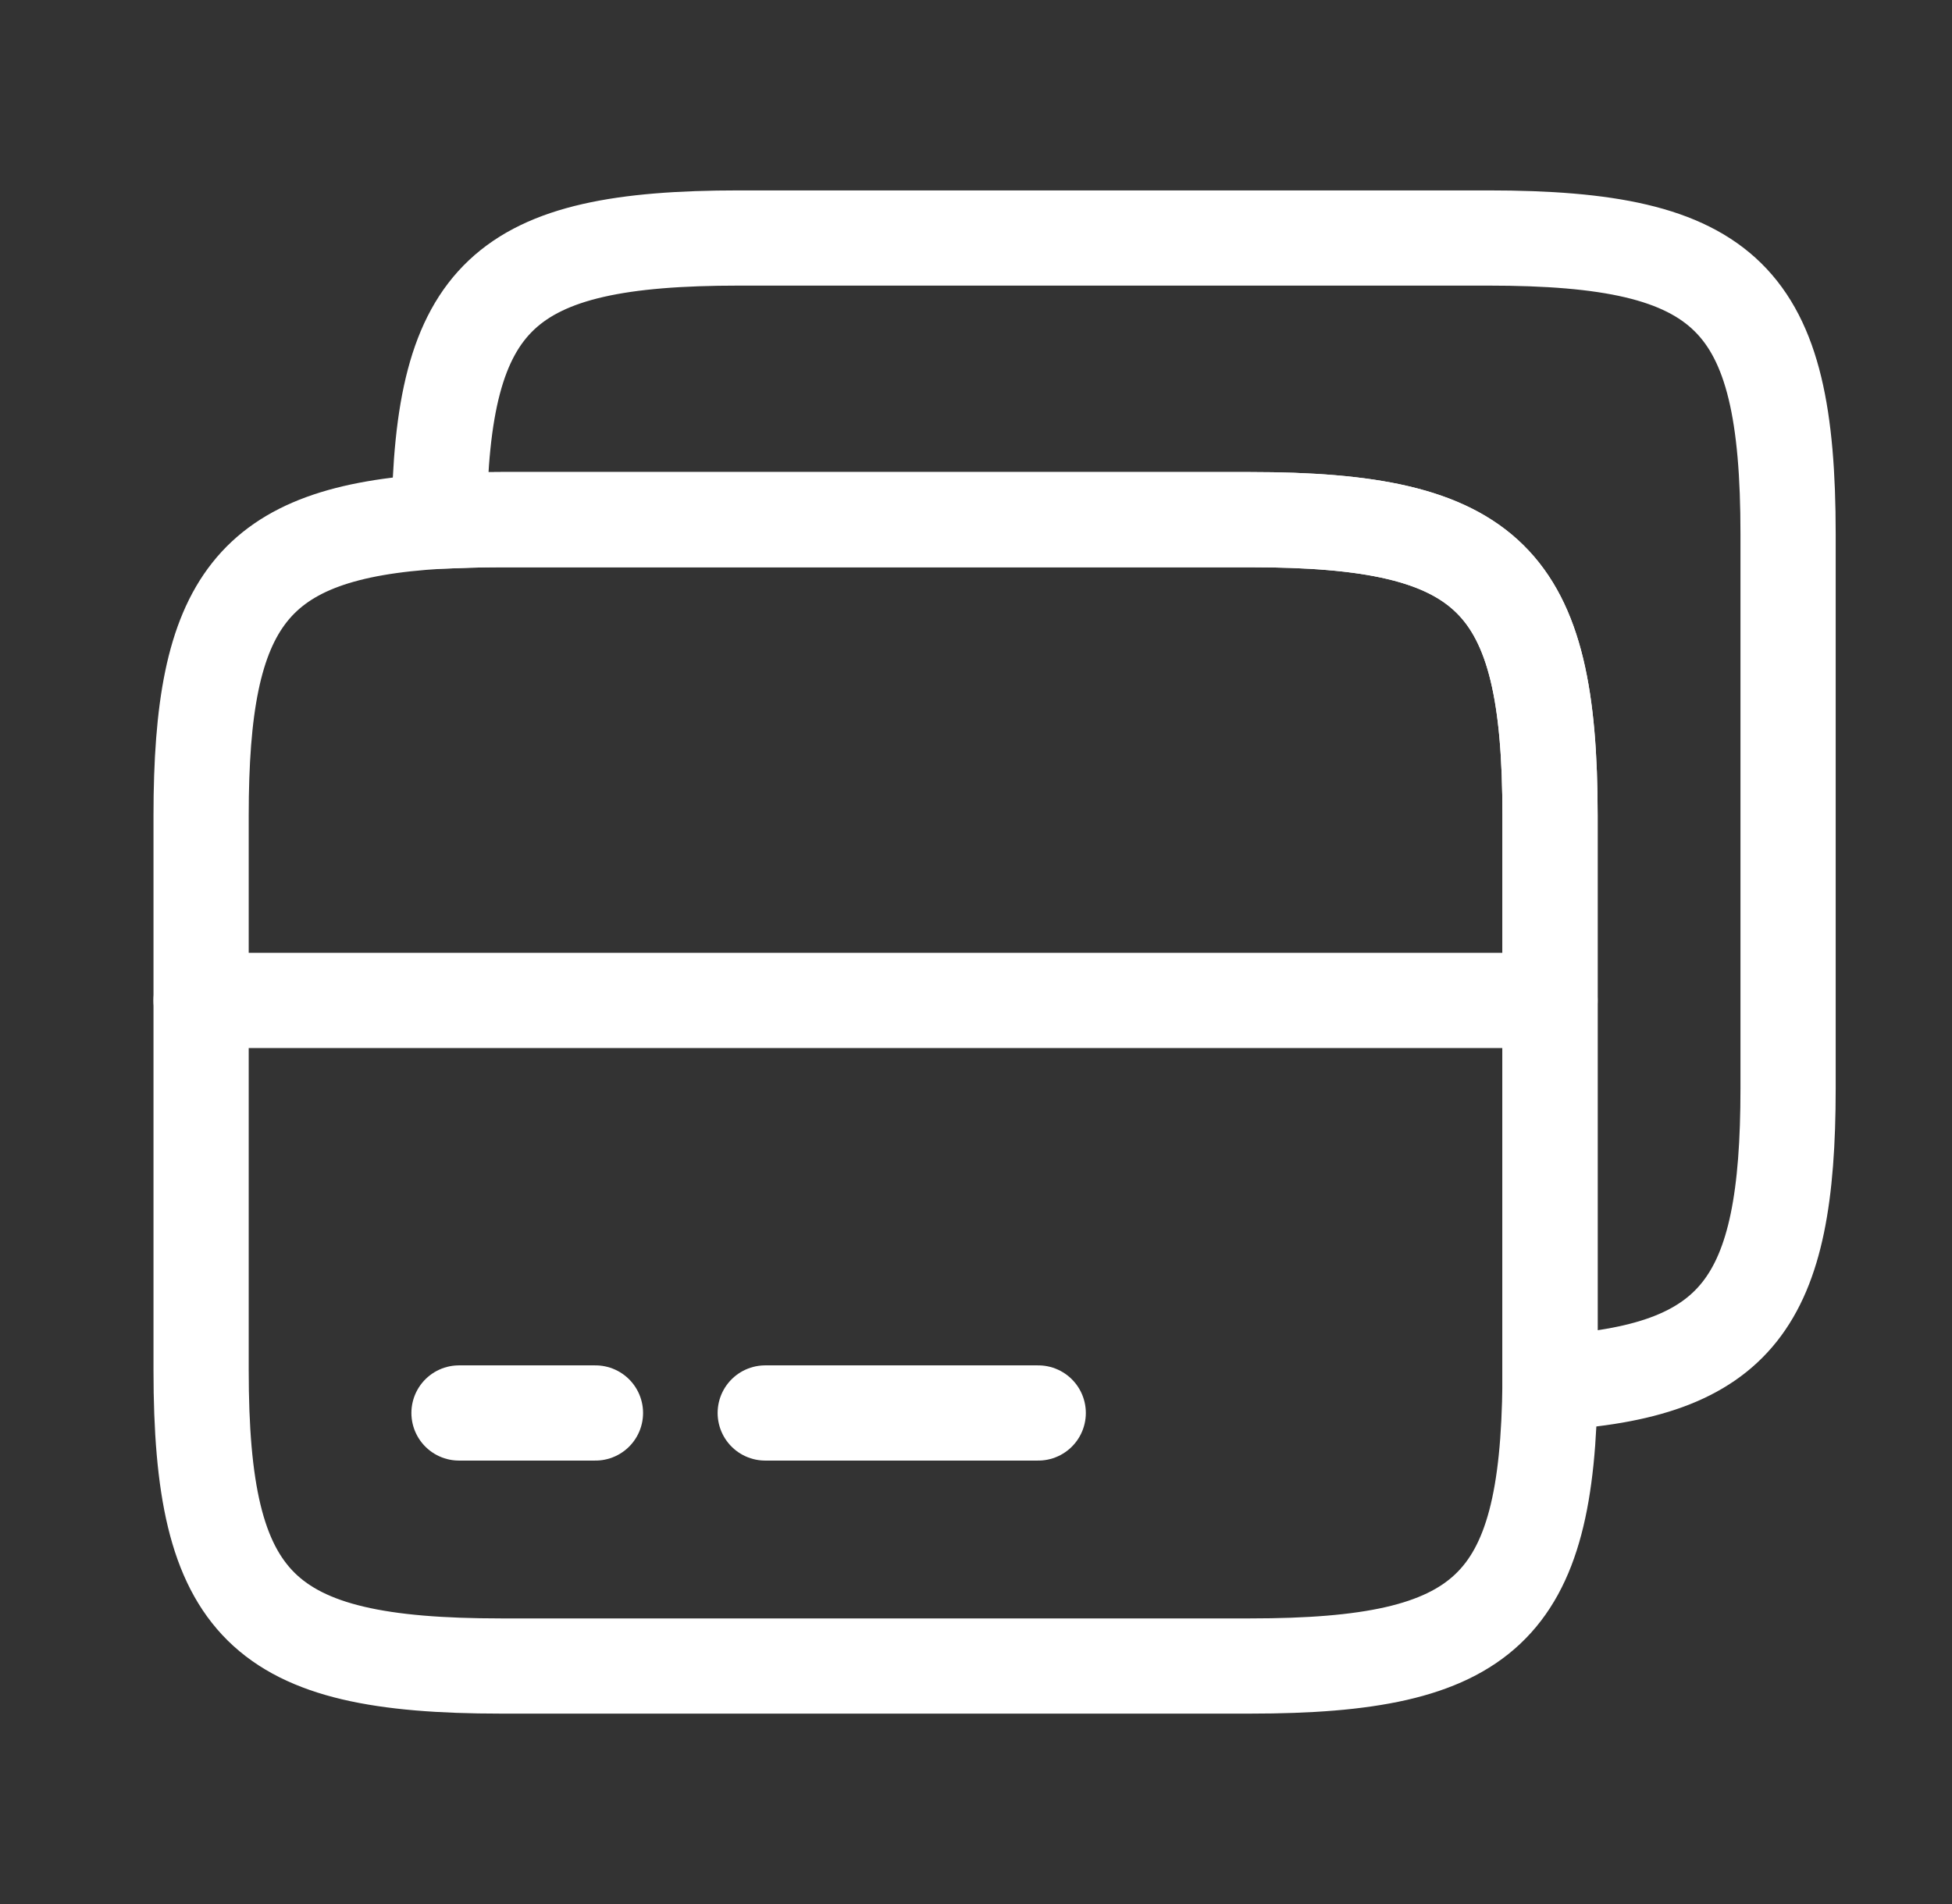 <svg width="41" height="40" viewBox="0 0 41 40" fill="none" xmlns="http://www.w3.org/2000/svg">
<rect x="0" y="0" width="41" height="40" fill="#333333" stroke="none"/>
<path d="M4.224 21.017H32.557" stroke="white" stroke-width="2" stroke-miterlimit="10" stroke-linecap="round" stroke-linejoin="round"/>
<path d="M32.557 17.134V29.05C32.507 33.8 31.207 35 26.257 35H10.524C5.49 35 4.224 33.75 4.224 28.784V17.134C4.224 12.634 5.274 11.184 9.224 10.95C9.624 10.934 10.057 10.917 10.524 10.917H26.257C31.29 10.917 32.557 12.167 32.557 17.134Z" stroke="white" stroke-width="2" stroke-linecap="round" stroke-linejoin="round"/>
<path d="M37.557 11.217V22.867C37.557 27.367 36.507 28.817 32.557 29.05V17.133C32.557 12.167 31.29 10.917 26.257 10.917H10.524C10.057 10.917 9.624 10.933 9.224 10.95C9.274 6.2 10.574 5 15.524 5H31.257C36.29 5 37.557 6.25 37.557 11.217Z" stroke="white" stroke-width="2" stroke-linecap="round" stroke-linejoin="round"/>
<path d="M9.641 29.684H12.507" stroke="white" stroke-width="2" stroke-miterlimit="10" stroke-linecap="round" stroke-linejoin="round"/>
<path d="M16.073 29.684H21.807" stroke="white" stroke-width="2" stroke-miterlimit="10" stroke-linecap="round" stroke-linejoin="round"/>
</svg>
